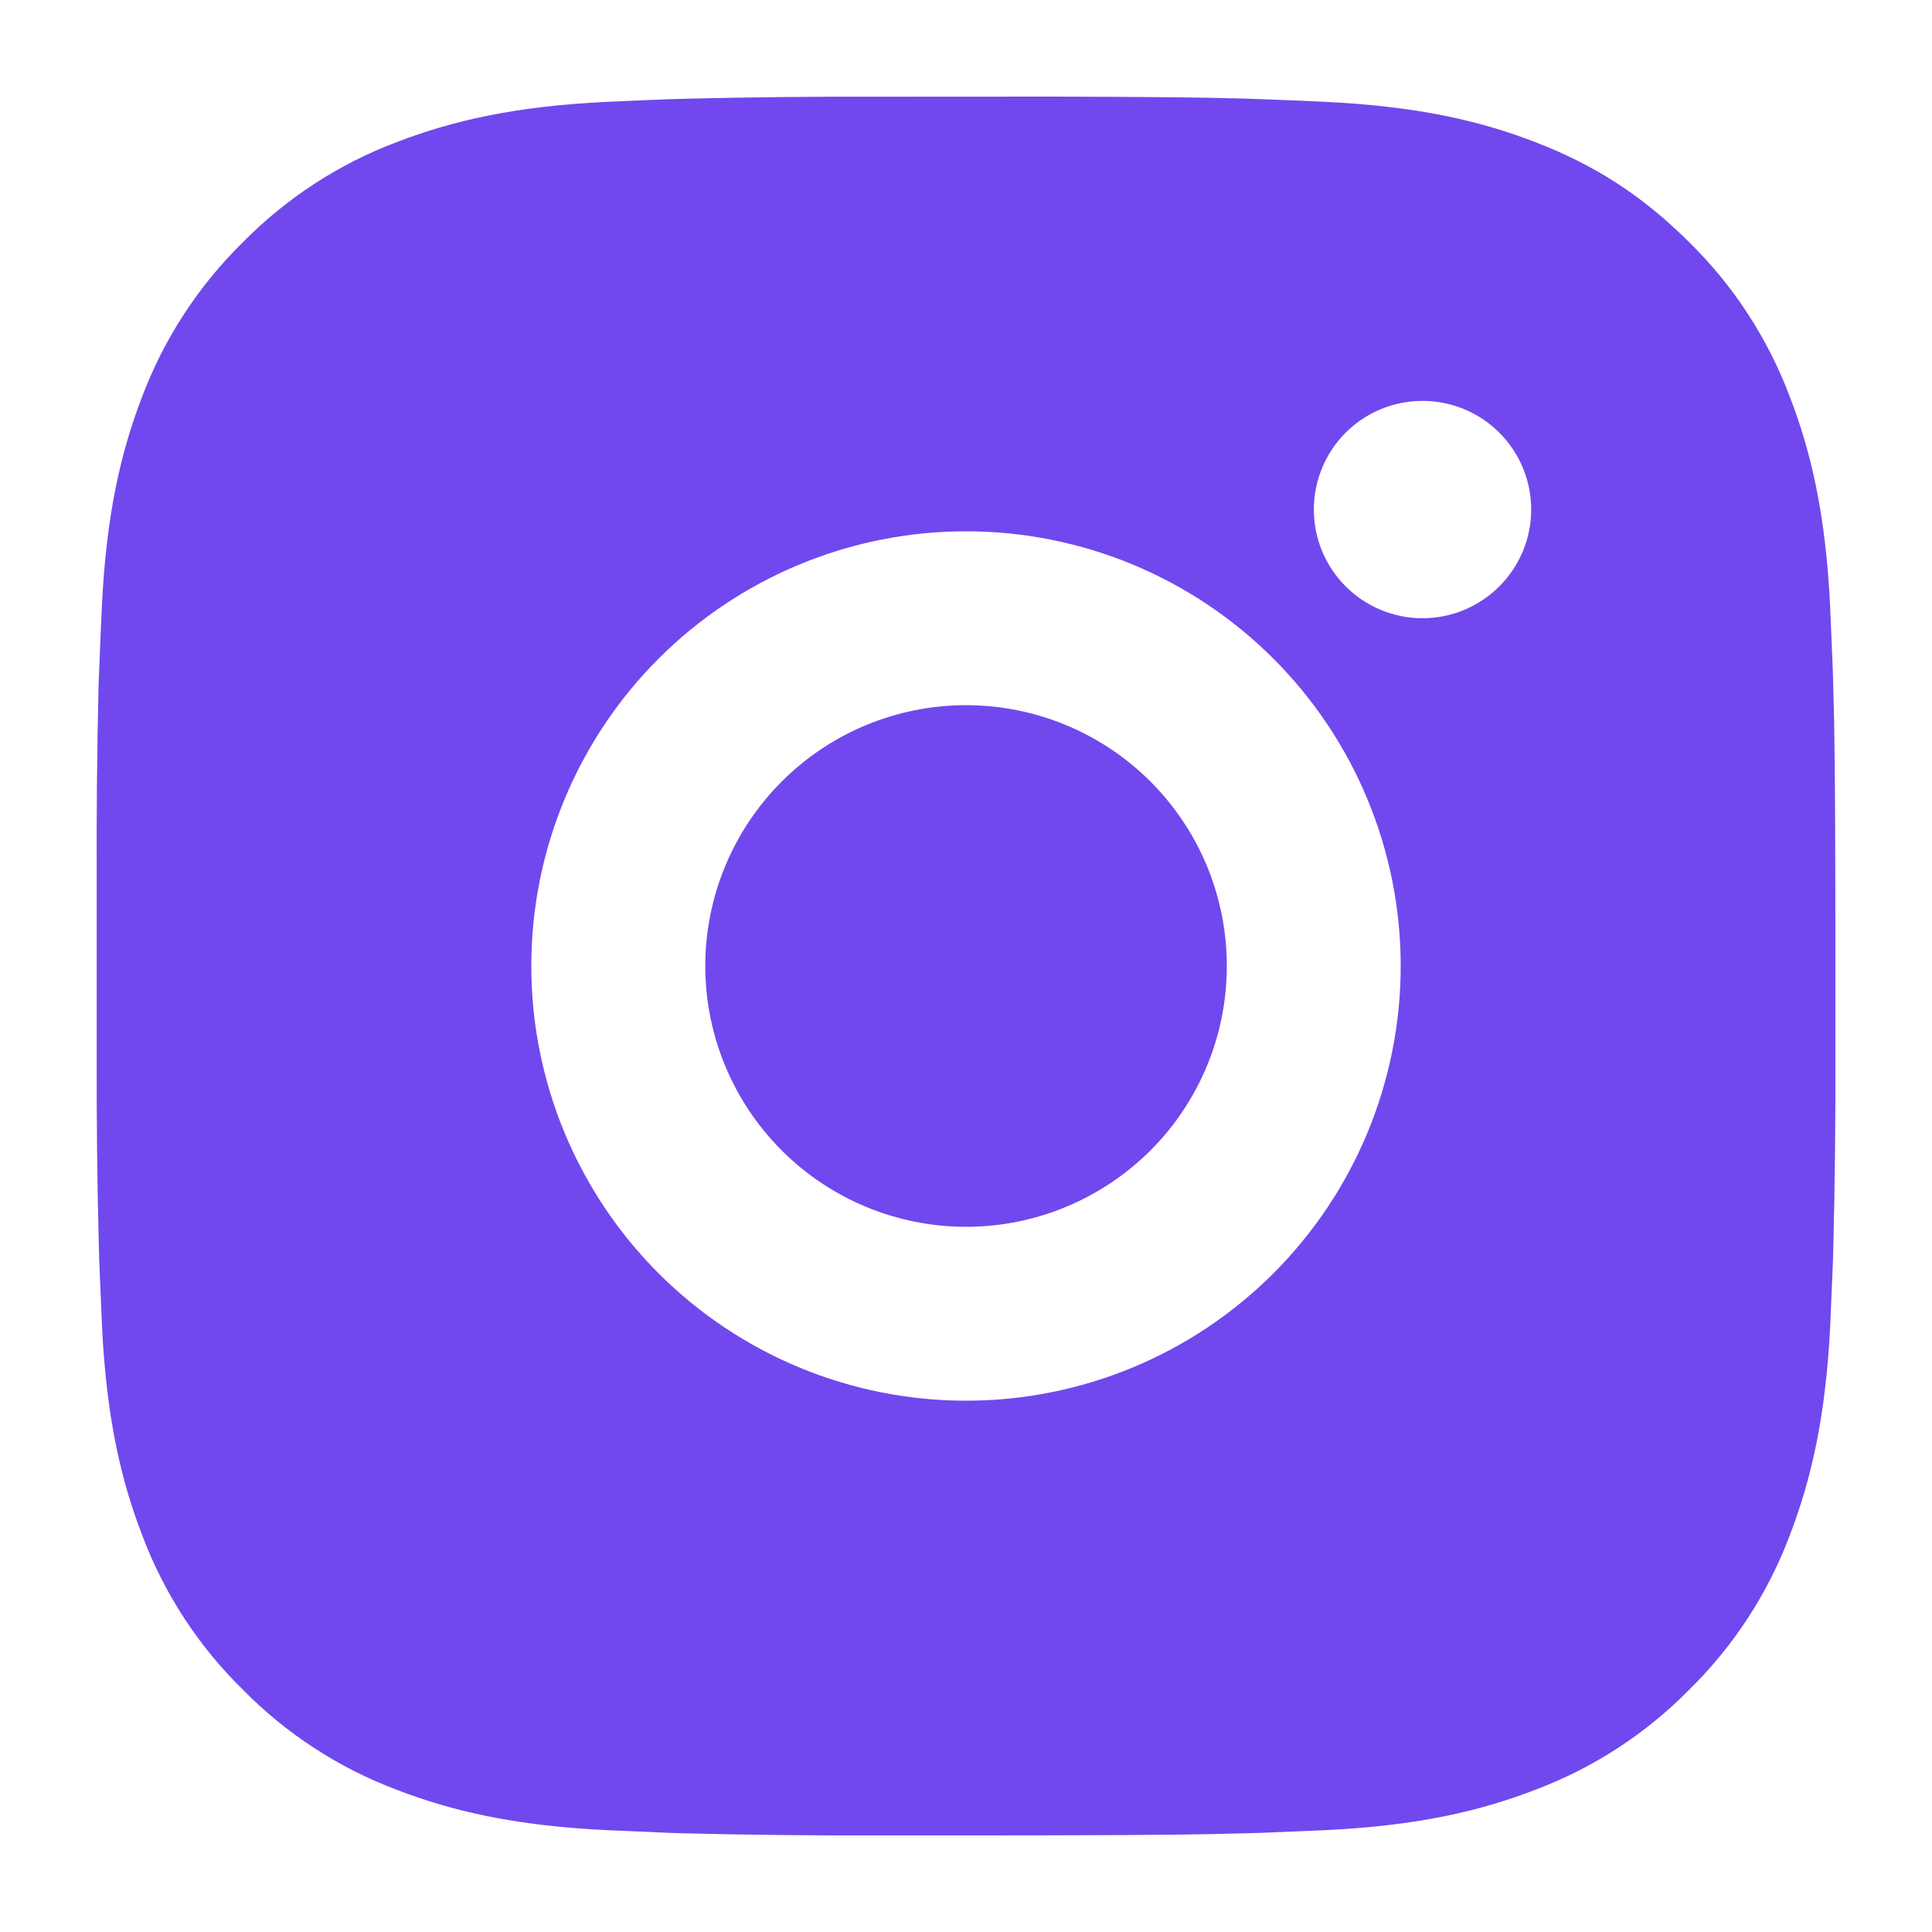 <svg width="20" height="20" viewBox="0 0 20 20" fill="none" xmlns="http://www.w3.org/2000/svg">
<path d="M10.925 1C11.938 1.003 12.451 1.008 12.895 1.021L13.07 1.027C13.271 1.034 13.47 1.043 13.711 1.054C14.668 1.099 15.322 1.25 15.895 1.472C16.489 1.701 16.989 2.011 17.489 2.51C17.947 2.96 18.301 3.504 18.527 4.105C18.749 4.678 18.901 5.332 18.946 6.29C18.956 6.529 18.965 6.728 18.973 6.931L18.978 7.105C18.991 7.548 18.997 8.062 18.999 9.075L19 9.746V10.925C19.002 11.581 18.995 12.238 18.979 12.894L18.974 13.069C18.966 13.271 18.957 13.47 18.947 13.71C18.901 14.668 18.748 15.32 18.527 15.895C18.301 16.495 17.947 17.04 17.489 17.489C17.04 17.947 16.495 18.301 15.895 18.527C15.322 18.749 14.668 18.901 13.711 18.946L13.07 18.973L12.895 18.978C12.451 18.991 11.938 18.997 10.925 18.999L10.254 19H9.076C8.419 19.002 7.762 18.995 7.106 18.979L6.931 18.974C6.718 18.965 6.504 18.956 6.29 18.946C5.333 18.901 4.68 18.749 4.105 18.527C3.505 18.301 2.961 17.947 2.512 17.489C2.053 17.04 1.699 16.495 1.473 15.895C1.251 15.321 1.1 14.668 1.055 13.71L1.028 13.069L1.023 12.894C1.006 12.238 0.999 11.581 1.001 10.925V9.075C0.998 8.418 1.005 7.762 1.02 7.105L1.027 6.931C1.034 6.728 1.043 6.529 1.054 6.29C1.099 5.332 1.25 4.679 1.472 4.105C1.699 3.504 2.054 2.96 2.512 2.51C2.962 2.053 3.505 1.698 4.105 1.472C4.68 1.25 5.332 1.099 6.29 1.054C6.53 1.043 6.73 1.034 6.931 1.027L7.106 1.022C7.762 1.006 8.418 0.999 9.075 1.001L10.925 1ZM10 5.5C8.807 5.5 7.662 5.974 6.818 6.818C5.974 7.662 5.5 8.806 5.5 10C5.5 11.193 5.974 12.338 6.818 13.182C7.662 14.026 8.807 14.5 10 14.5C11.194 14.5 12.338 14.026 13.182 13.182C14.026 12.338 14.5 11.193 14.5 10C14.5 8.806 14.026 7.662 13.182 6.818C12.338 5.974 11.194 5.5 10 5.5ZM10 7.3C10.355 7.3 10.706 7.37 11.033 7.505C11.361 7.641 11.659 7.84 11.909 8.09C12.16 8.341 12.359 8.639 12.495 8.966C12.63 9.294 12.7 9.645 12.7 9.999C12.7 10.354 12.631 10.705 12.495 11.033C12.359 11.36 12.161 11.658 11.91 11.909C11.659 12.159 11.362 12.358 11.034 12.494C10.707 12.63 10.355 12.7 10.001 12.7C9.285 12.7 8.598 12.415 8.092 11.909C7.586 11.403 7.301 10.716 7.301 10C7.301 9.284 7.586 8.597 8.092 8.091C8.598 7.584 9.285 7.3 10.001 7.3M14.726 4.15C14.427 4.15 14.141 4.268 13.93 4.479C13.719 4.69 13.601 4.977 13.601 5.275C13.601 5.573 13.719 5.859 13.93 6.07C14.141 6.281 14.427 6.4 14.726 6.4C15.024 6.4 15.31 6.281 15.521 6.07C15.732 5.859 15.851 5.573 15.851 5.275C15.851 4.977 15.732 4.69 15.521 4.479C15.31 4.268 15.024 4.15 14.726 4.15Z" fill="#7148ED"/>
</svg>
